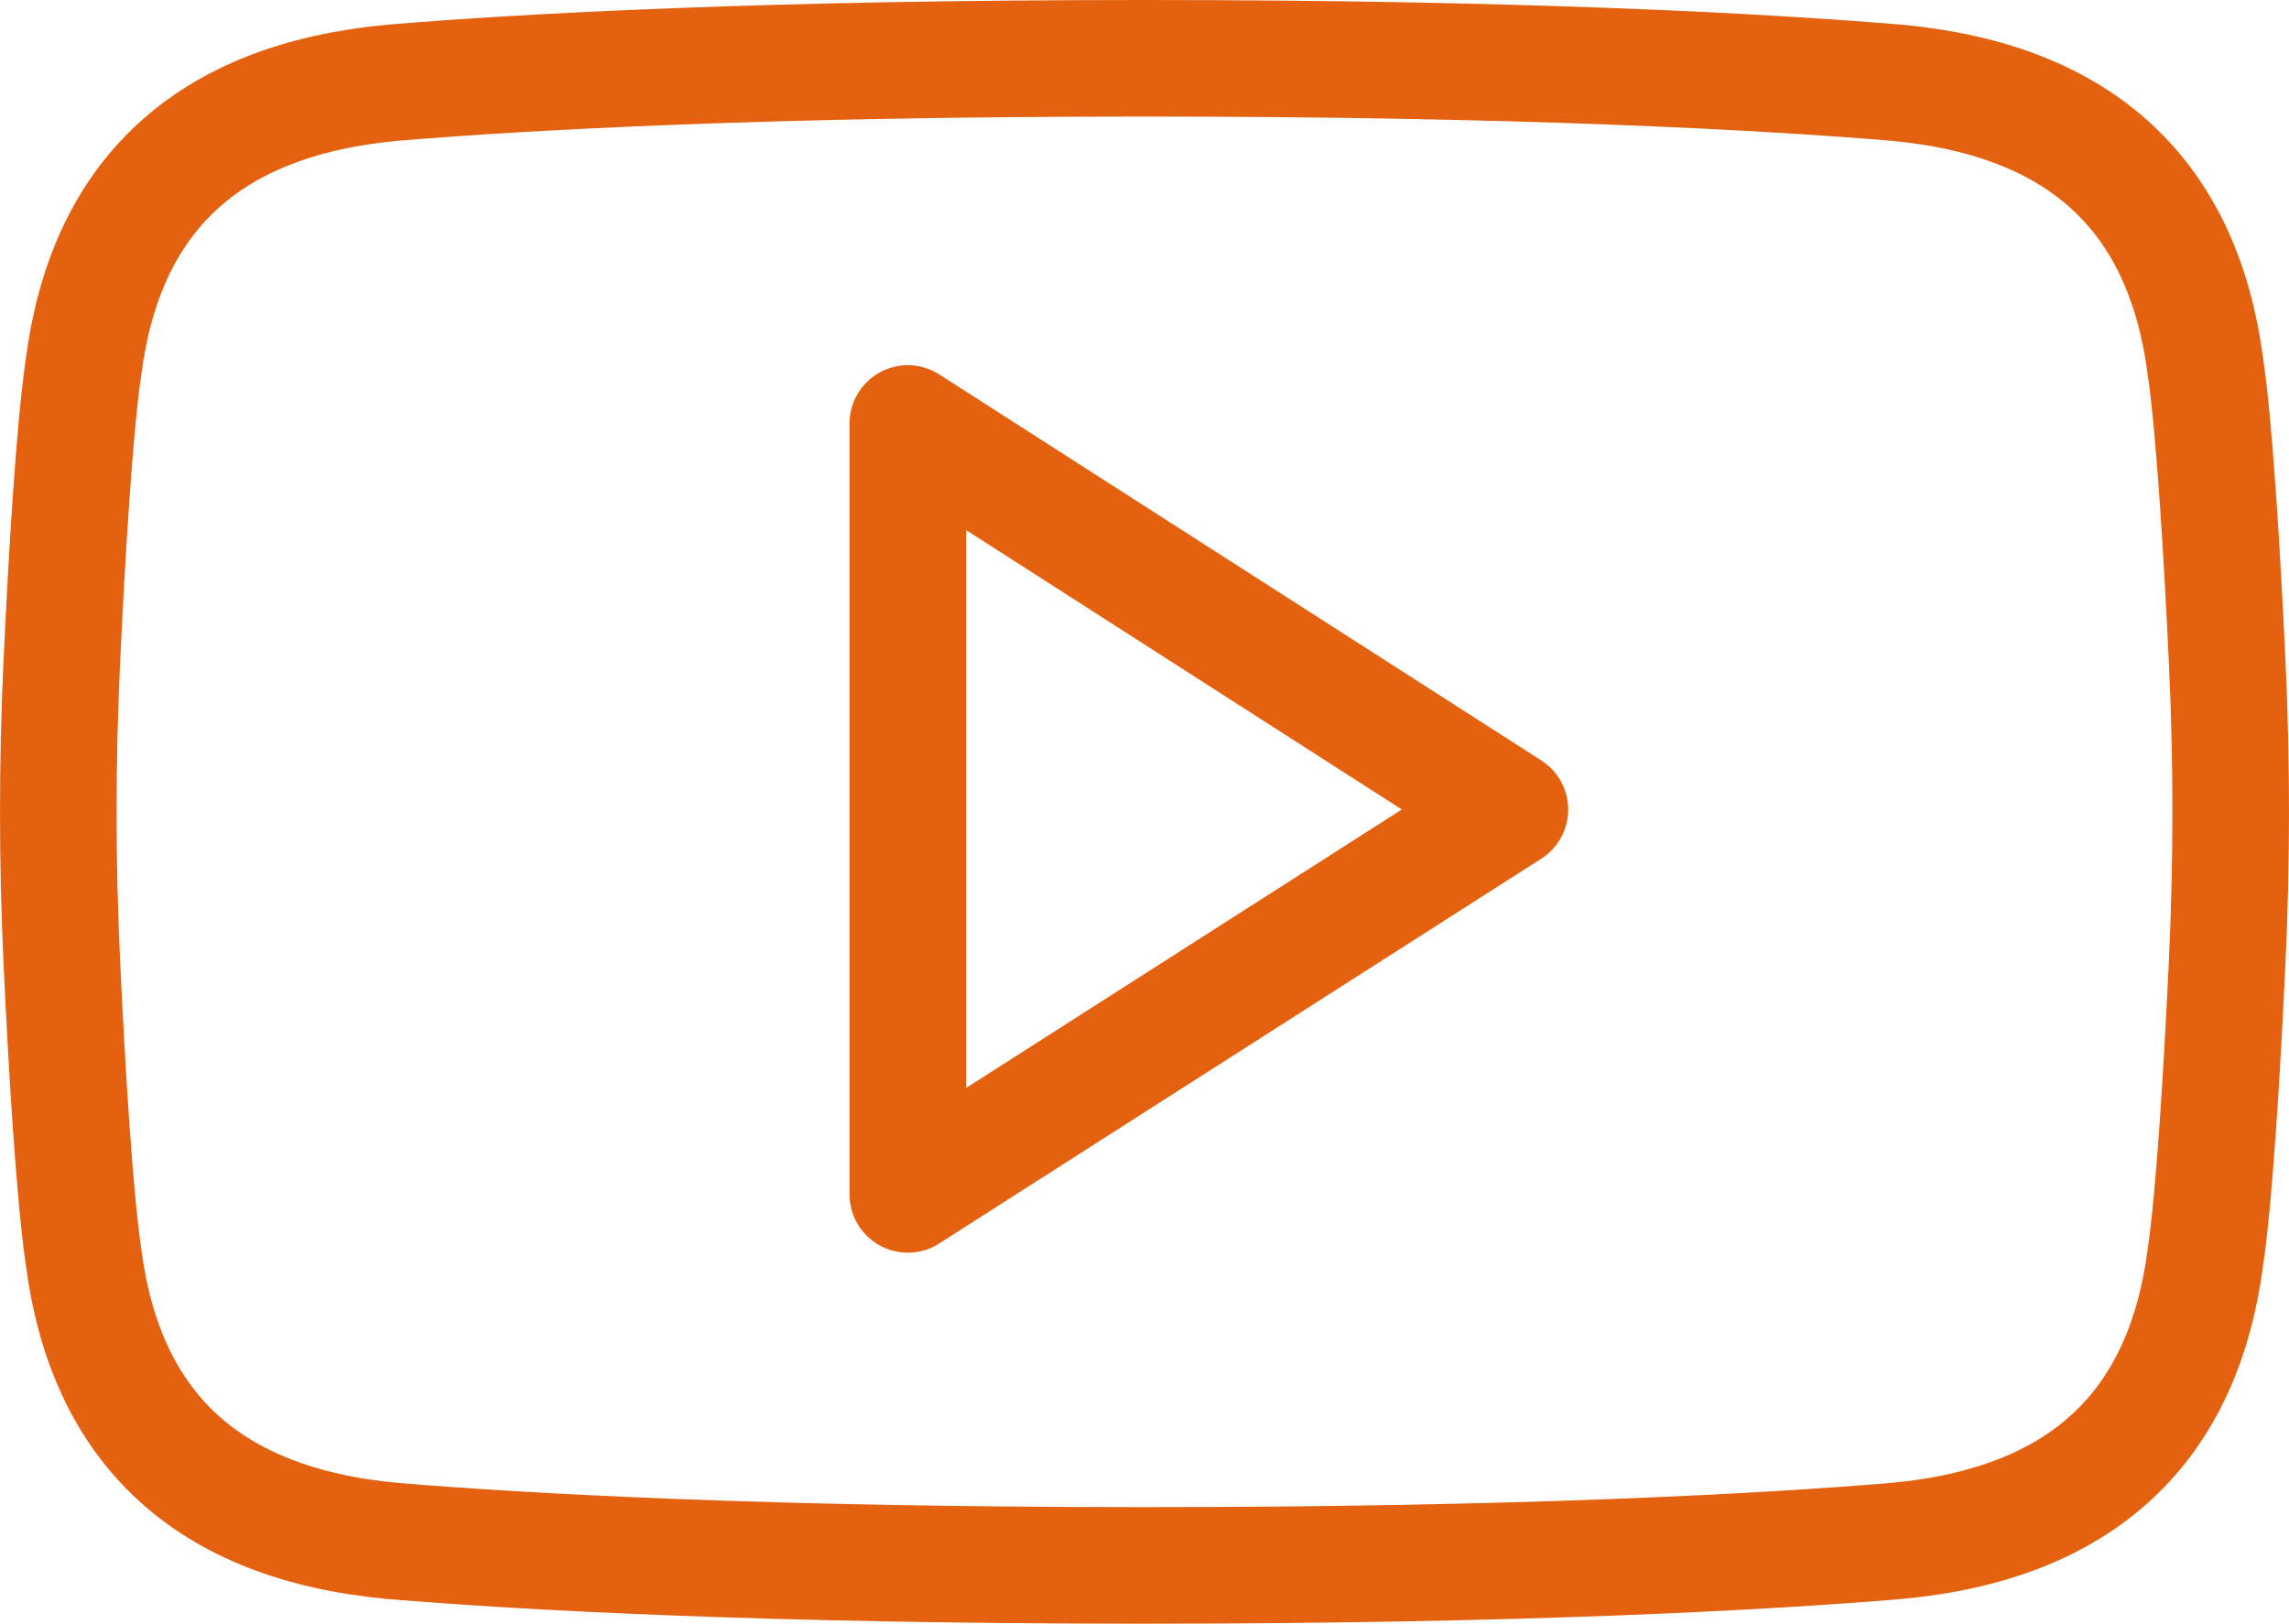 <?xml version="1.0" encoding="UTF-8"?>
<svg id="_Ã Ã°_1" data-name="ËœÃ Ã°_1" xmlns="http://www.w3.org/2000/svg" viewBox="0 0 235.63 167.18">
  <defs>
    <style>
      .cls-1 {
        stroke-linecap: round;
        stroke-linejoin: round;
      }

      .cls-1, .cls-2 {
        fill: none;
        stroke: #e4610f;
        stroke-width: 12px;
      }

      .cls-2 {
        stroke-miterlimit: 10;
      }
    </style>
  </defs>
  <path class="cls-2" d="M229.26,67.98c-.5-10.54-1.27-23.7-2.24-30.29-2.28-17.38-12.56-27.39-31.79-29.17-13.7-1.15-38.87-2.52-77.28-2.52-.05,0-.09,0-.14,0s-.09,0-.13,0c-38.41,0-63.58,1.37-77.28,2.52-19.23,1.78-29.51,11.79-31.79,29.17-.97,6.59-1.74,19.75-2.24,30.29-.49,10.4-.49,20.81,0,31.21.5,10.54,1.27,23.7,2.24,30.29,2.28,17.38,12.56,27.39,31.79,29.17,13.7,1.15,38.87,2.52,77.28,2.52.05,0,.09,0,.13,0s.09,0,.14,0c38.41,0,63.58-1.37,77.28-2.52,19.23-1.78,29.51-11.79,31.79-29.17.97-6.59,1.74-19.75,2.24-30.29.49-10.4.49-20.81,0-31.21Z"/>
  <polygon class="cls-1" points="93.45 43.6 93.45 122.97 155.43 83.35 93.45 43.6"/>
</svg>